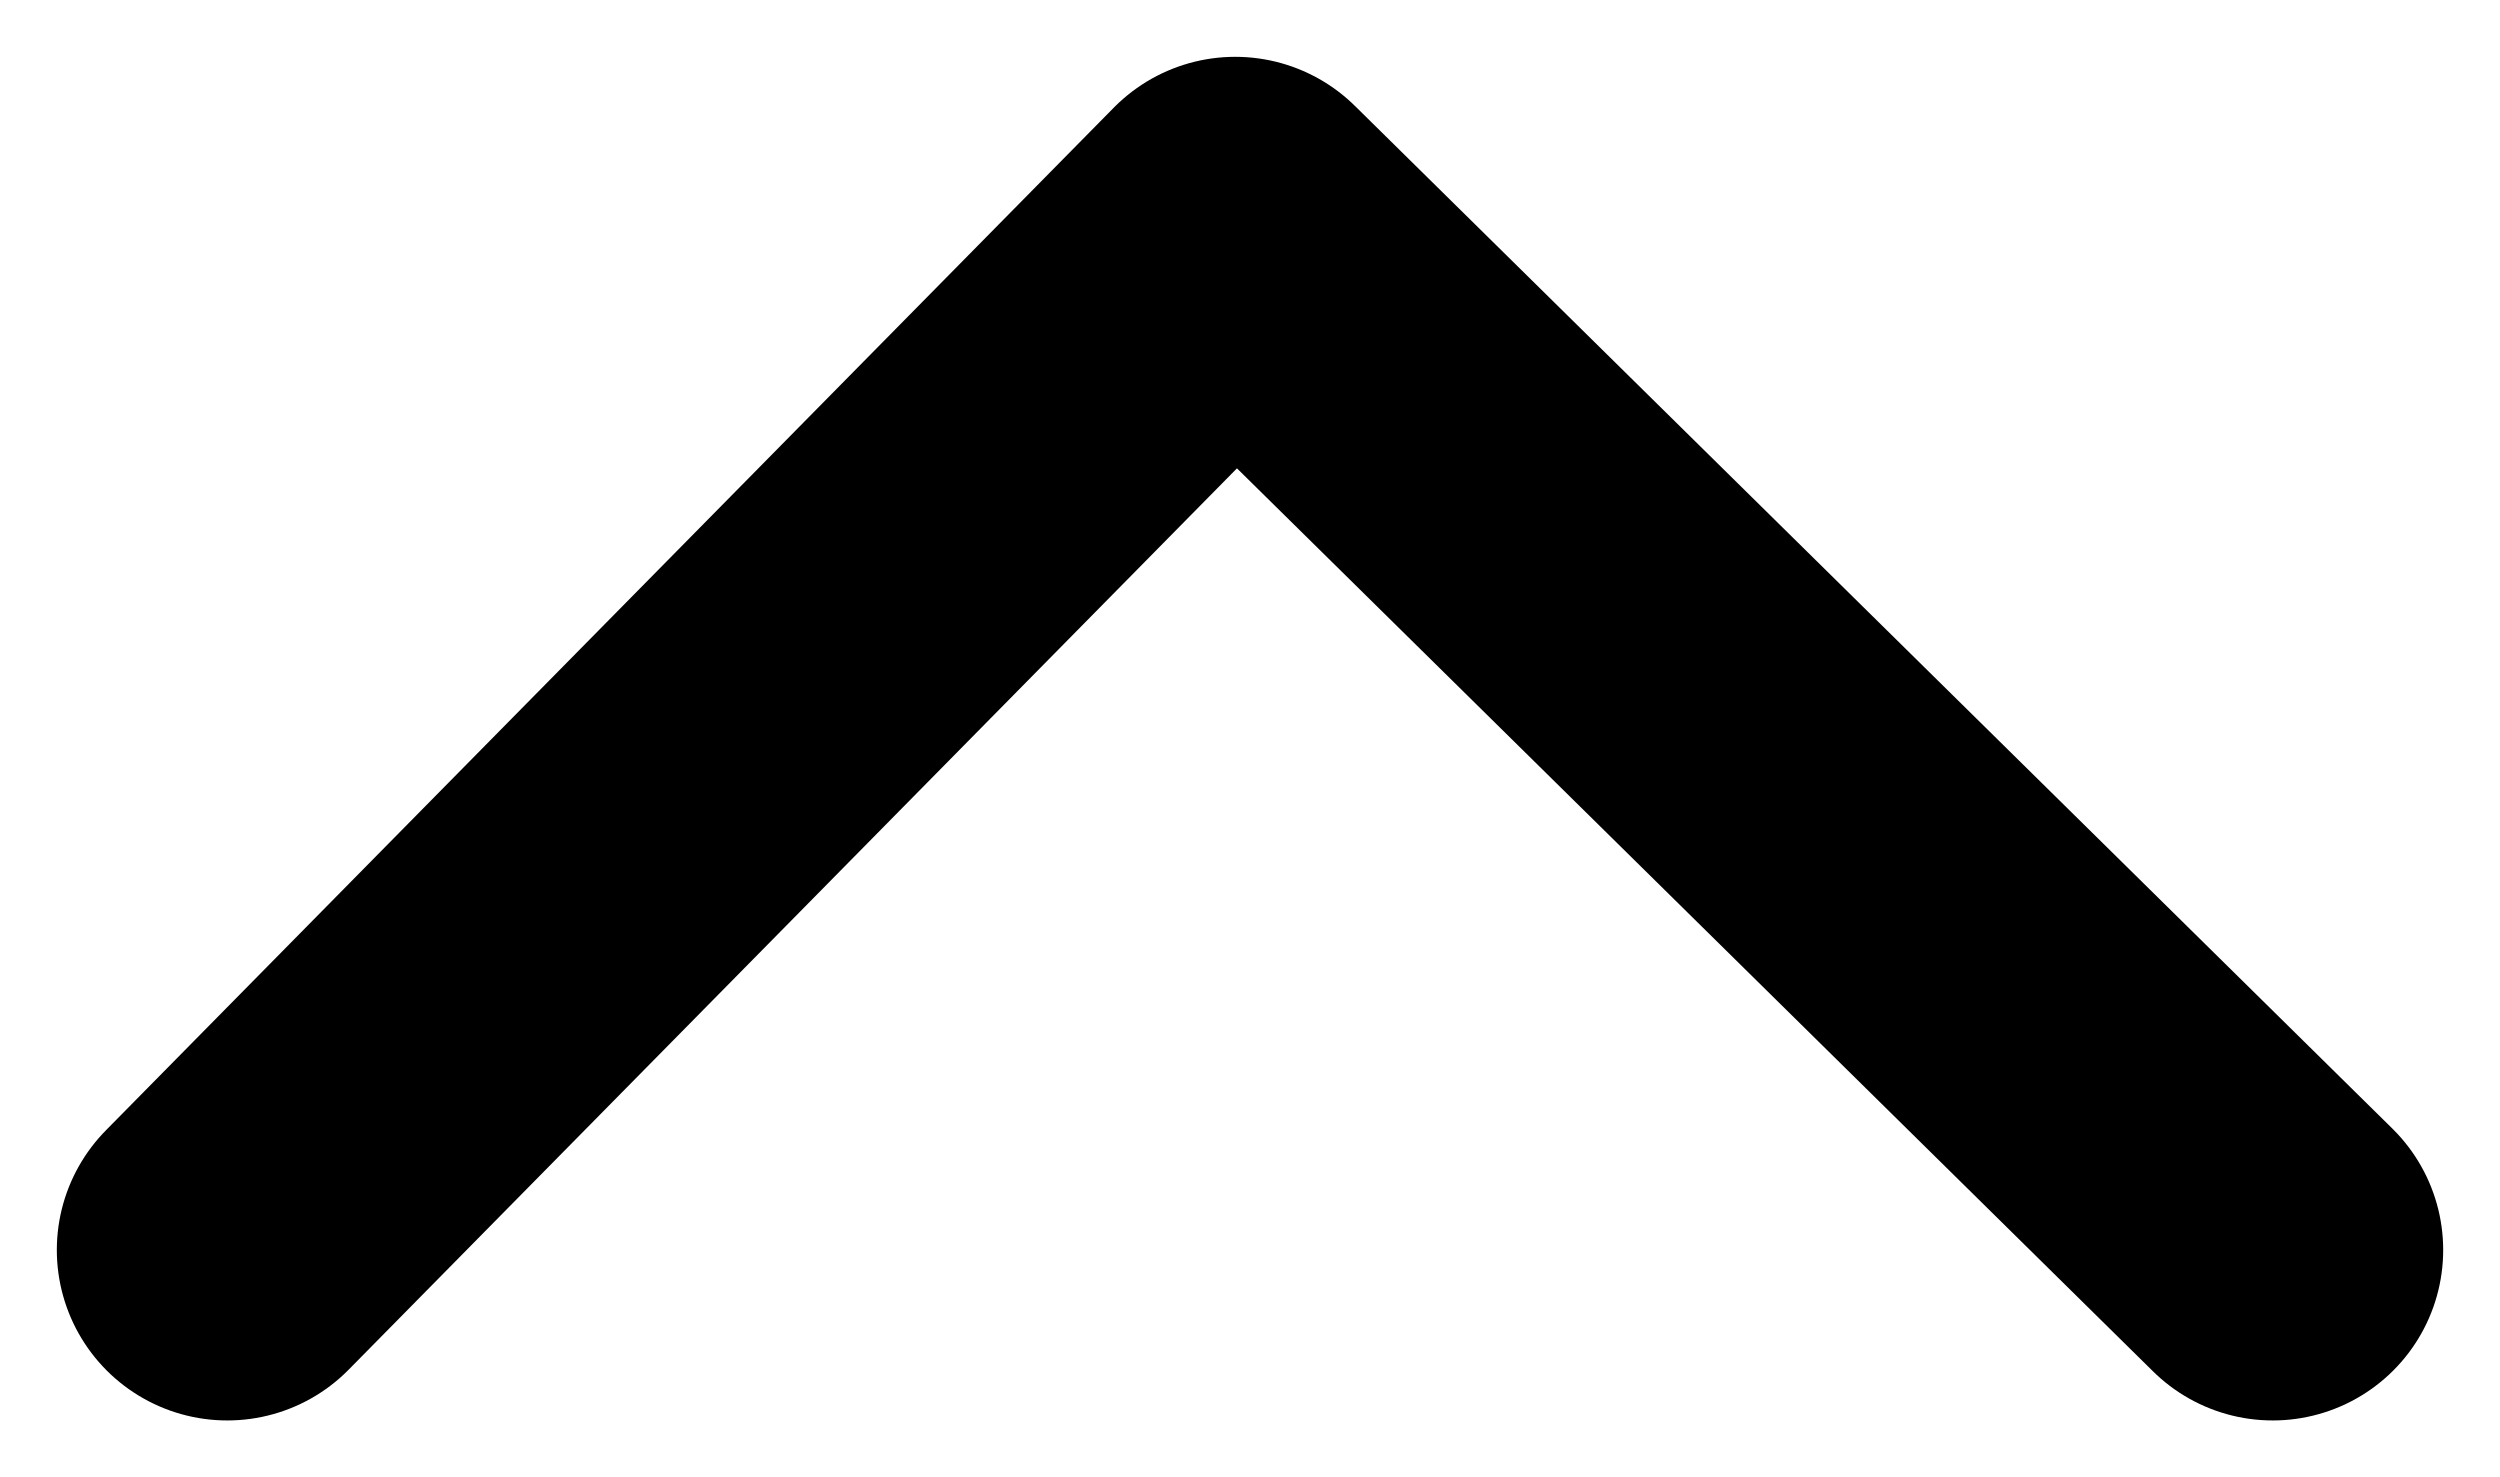 <svg width="22" height="13" viewBox="0 0 22 13" fill="none" xmlns="http://www.w3.org/2000/svg">
<path d="M20 11L10.87 2L2 11" stroke="black" stroke-width="3" stroke-linecap="round" stroke-linejoin="round"/>
</svg>
